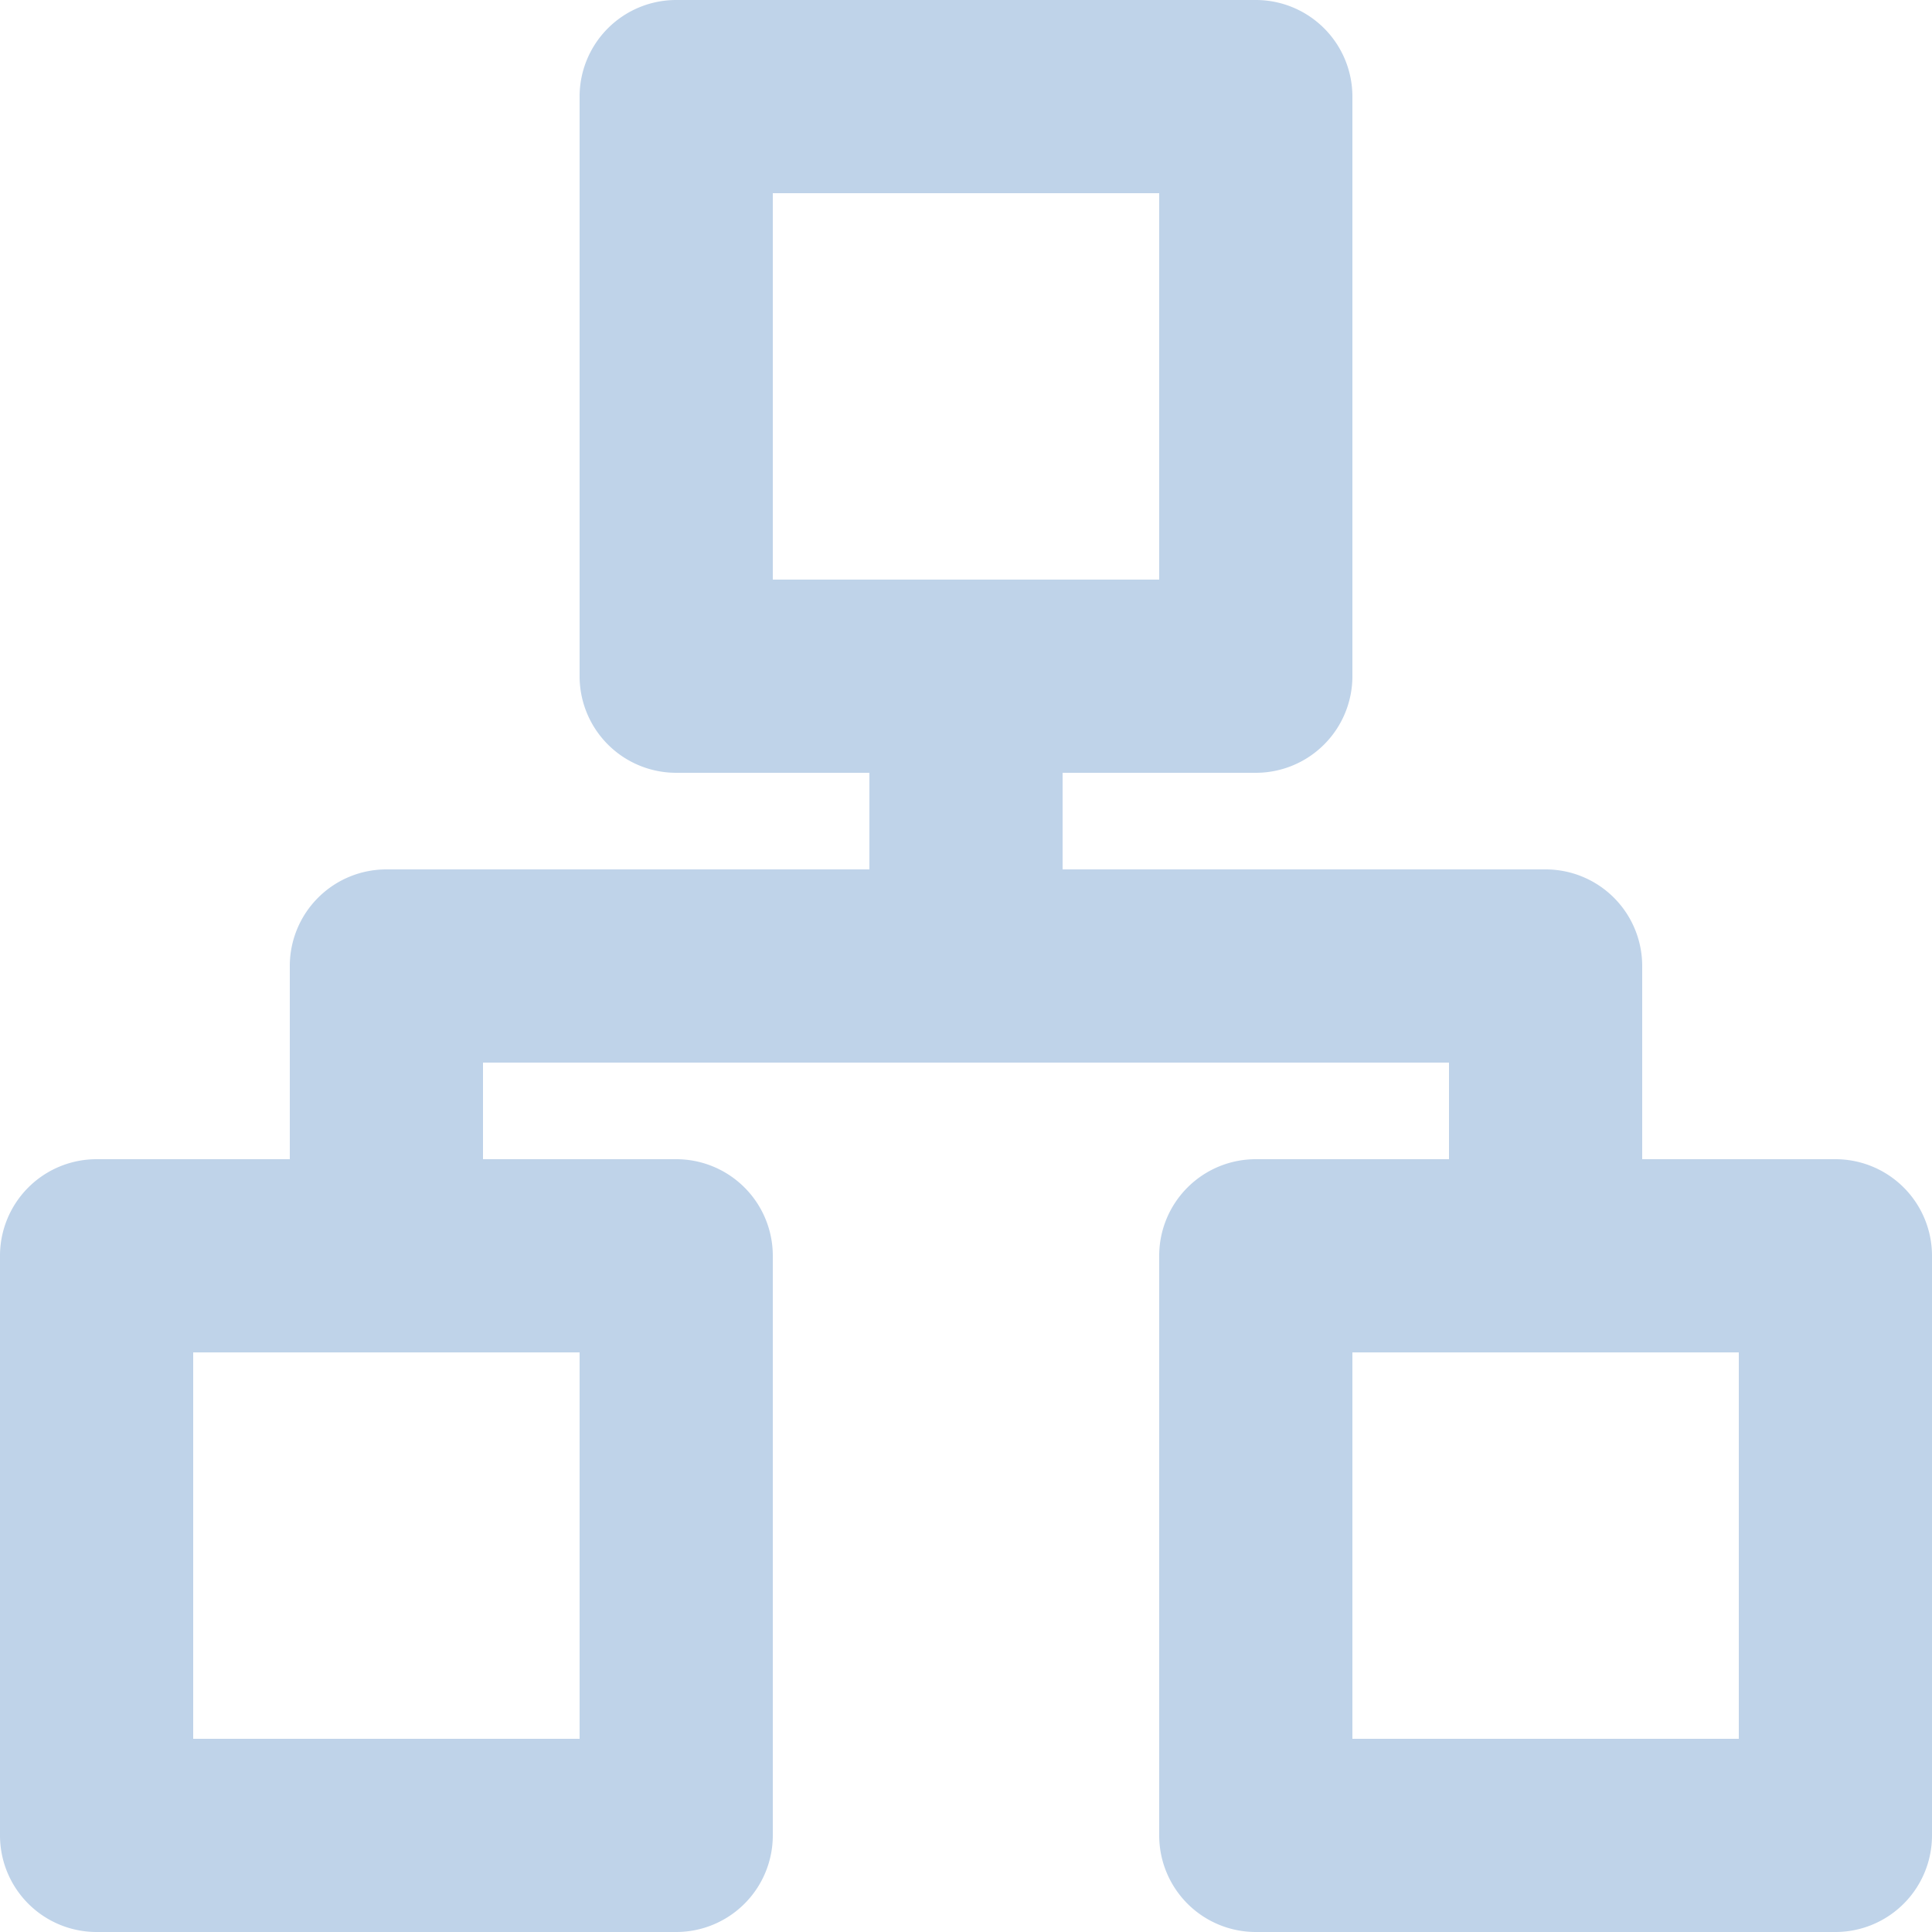 <svg xmlns="http://www.w3.org/2000/svg" width="20" height="20.004" viewBox="0 0 20 20.004">
  <g id="site_management" transform="translate(-4294 -8169.996)">
    <rect id="Rectangle_4060" data-name="Rectangle 4060" width="20" height="20" transform="translate(4294 8170)" fill="#fff" opacity="0"/>
    <path id="sitemap" d="M21,13H19V11a1,1,0,0,0-1-1H13V9h2a1,1,0,0,0,1-1V2a1,1,0,0,0-1-1H9A1,1,0,0,0,8,2V8A1,1,0,0,0,9,9h2v1H6a1,1,0,0,0-1,1v2H3a1,1,0,0,0-1,1v6a1,1,0,0,0,1,1H9a1,1,0,0,0,1-1V14a1,1,0,0,0-1-1H7V12H17v1H15a1,1,0,0,0-1,1v6a1,1,0,0,0,1,1h6a1,1,0,0,0,1-1V14A1,1,0,0,0,21,13ZM8,15v4H4V15Zm2-8V3h4V7ZM20,19H16V15h4Z" transform="translate(4292 8168.996)" fill="#bfd3e9"/>
  </g>
</svg>
